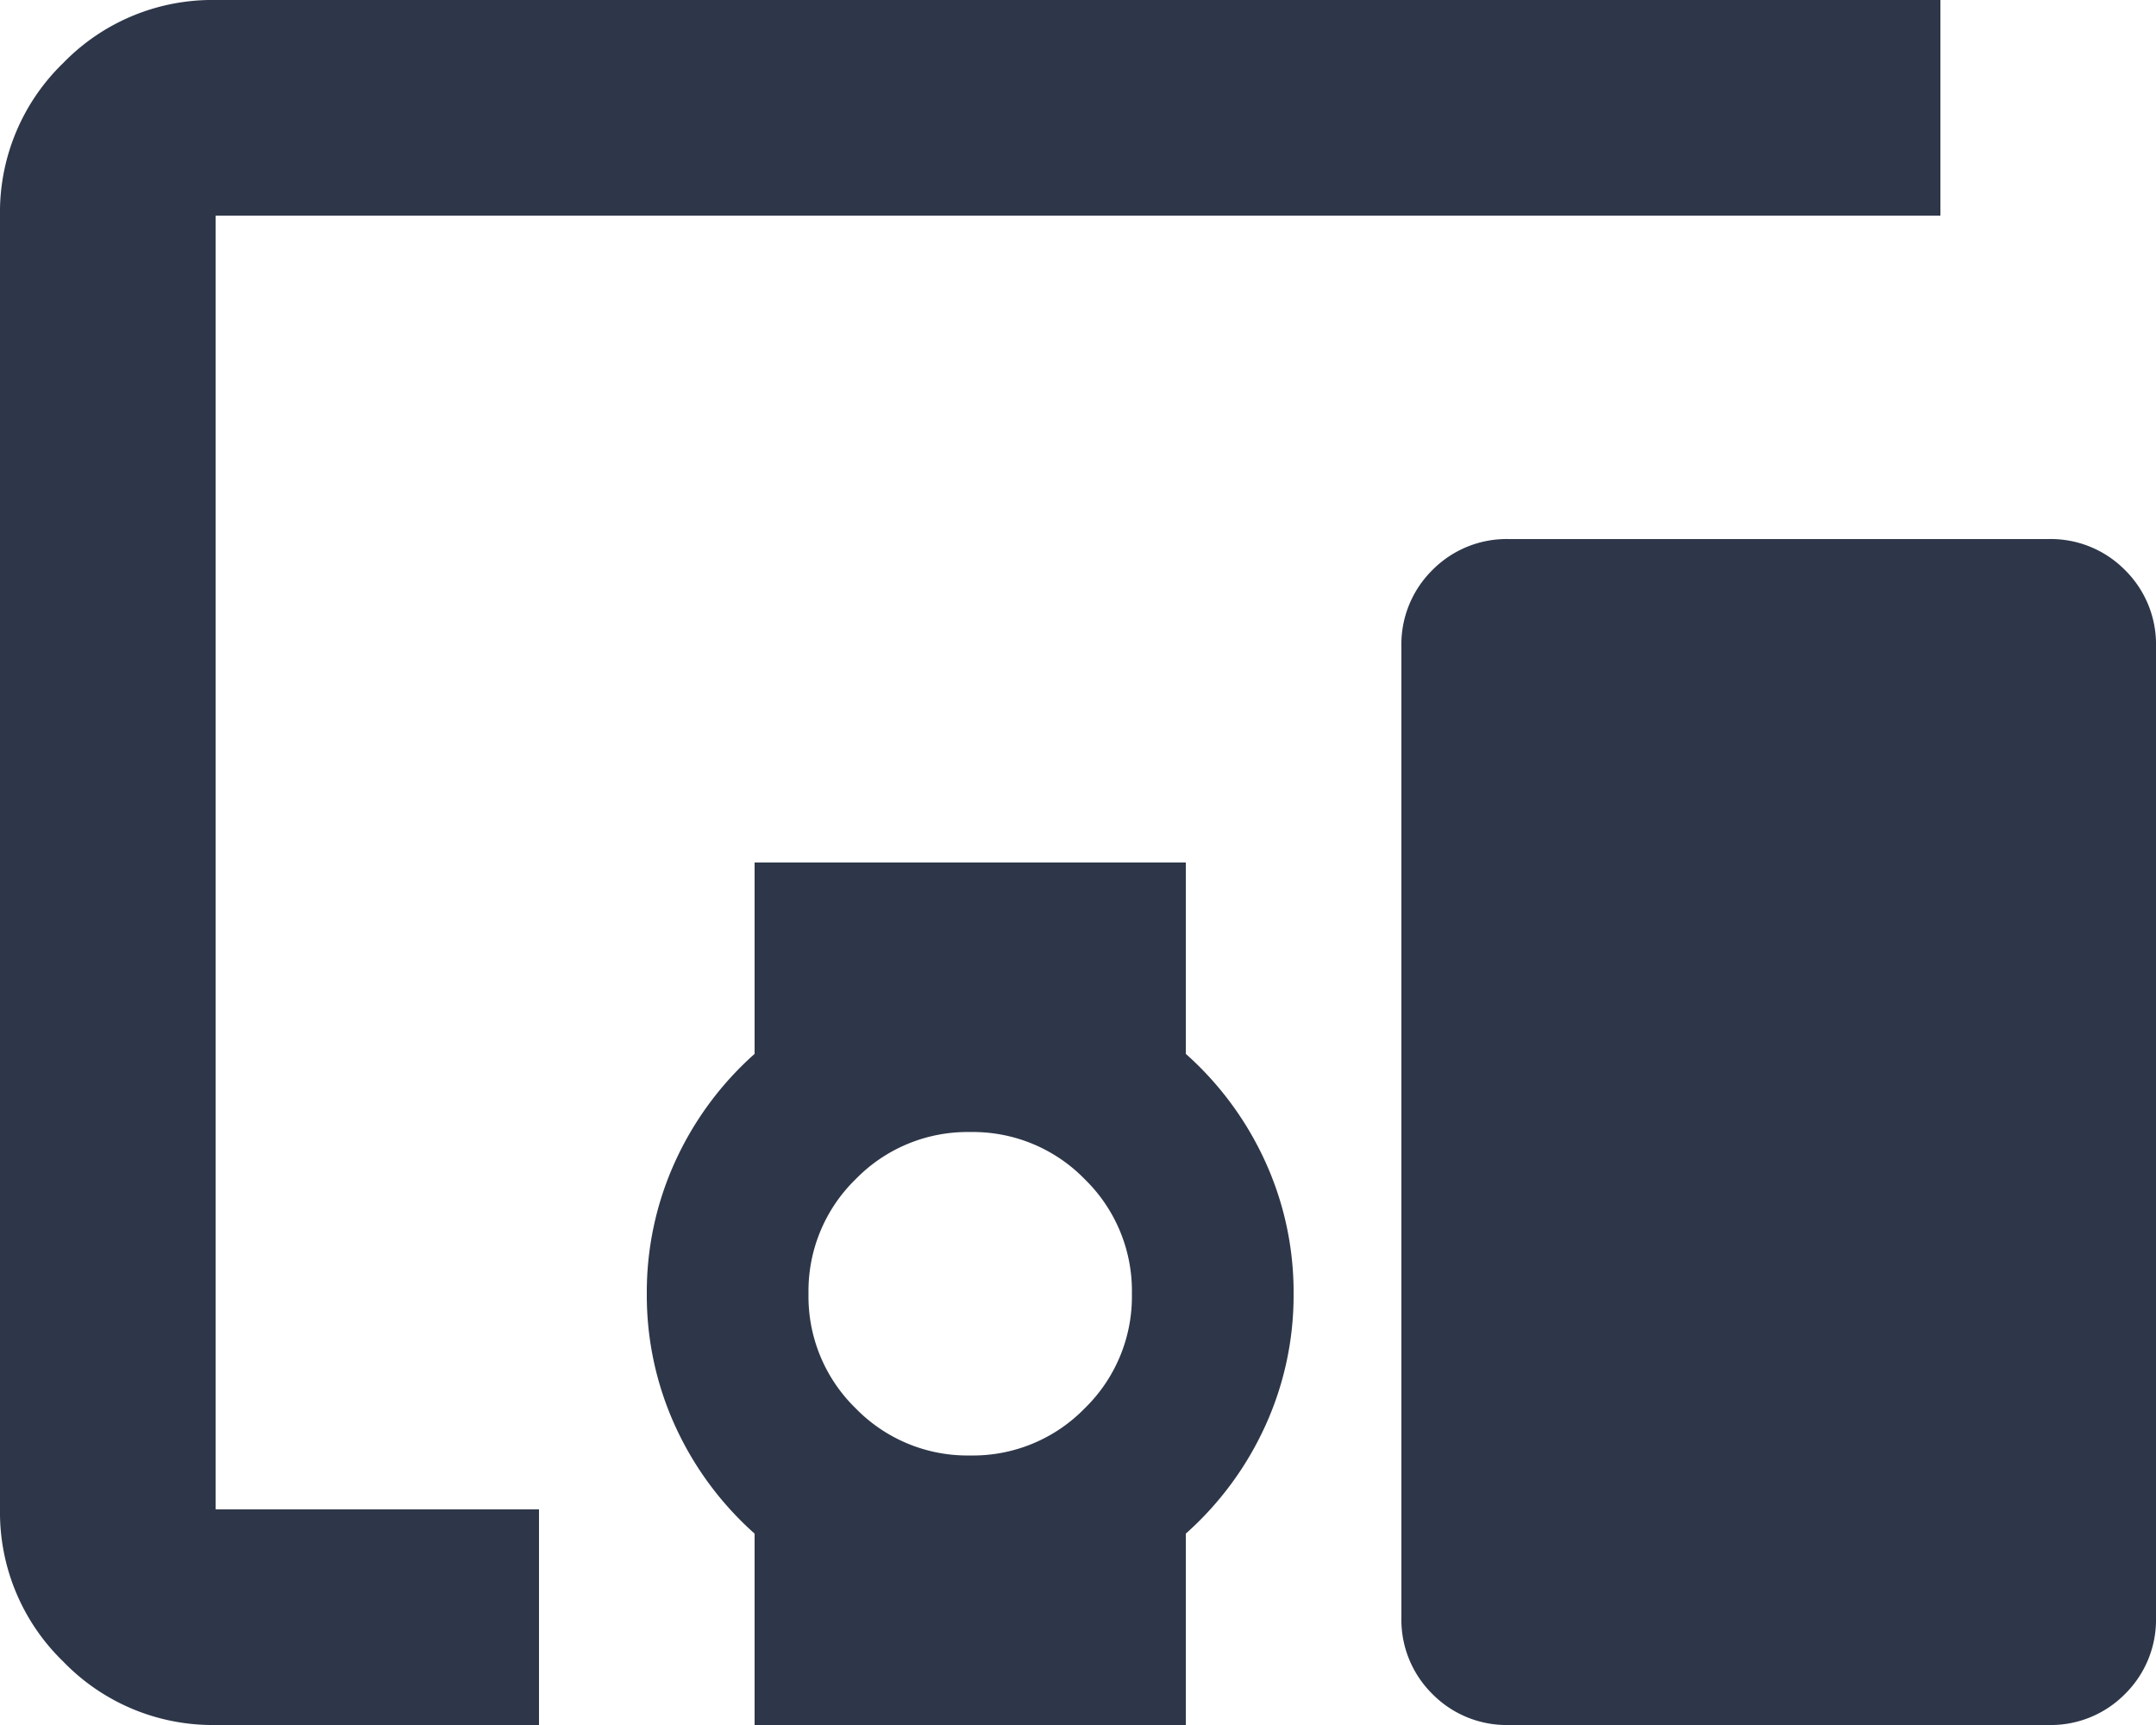 <svg xmlns="http://www.w3.org/2000/svg" width="24" height="19.2" viewBox="0 0 24 19.2">
  <path id="devices_other_FILL1_wght400_GRAD0_opsz24" d="M86-780.8H82.4a2.311,2.311,0,0,1-1.695-.705A2.311,2.311,0,0,1,80-783.2v-14.4a2.311,2.311,0,0,1,.705-1.7A2.311,2.311,0,0,1,82.4-800h19.2v2.4H82.4v14.4H86Zm4.8-3a1.736,1.736,0,0,0,1.275-.525A1.736,1.736,0,0,0,92.6-785.6a1.736,1.736,0,0,0-.525-1.275A1.736,1.736,0,0,0,90.8-787.4a1.736,1.736,0,0,0-1.275.525A1.736,1.736,0,0,0,89-785.6a1.736,1.736,0,0,0,.525,1.275A1.736,1.736,0,0,0,90.8-783.8Zm-2.4,3v-2.13a3.6,3.6,0,0,1-.885-1.2,3.5,3.5,0,0,1-.315-1.47,3.5,3.5,0,0,1,.315-1.47,3.6,3.6,0,0,1,.885-1.2v-2.13h4.8v2.13a3.6,3.6,0,0,1,.885,1.2,3.5,3.5,0,0,1,.315,1.47,3.5,3.5,0,0,1-.315,1.47,3.6,3.6,0,0,1-.885,1.2v2.13Zm14.4,0h-6a1.161,1.161,0,0,1-.855-.345A1.161,1.161,0,0,1,95.6-782v-10.8a1.161,1.161,0,0,1,.345-.855A1.161,1.161,0,0,1,96.8-794h6a1.161,1.161,0,0,1,.855.345,1.161,1.161,0,0,1,.345.855V-782a1.161,1.161,0,0,1-.345.855A1.161,1.161,0,0,1,102.8-780.8Z" transform="translate(-80 800)" fill="#2e3749"/>
</svg>
